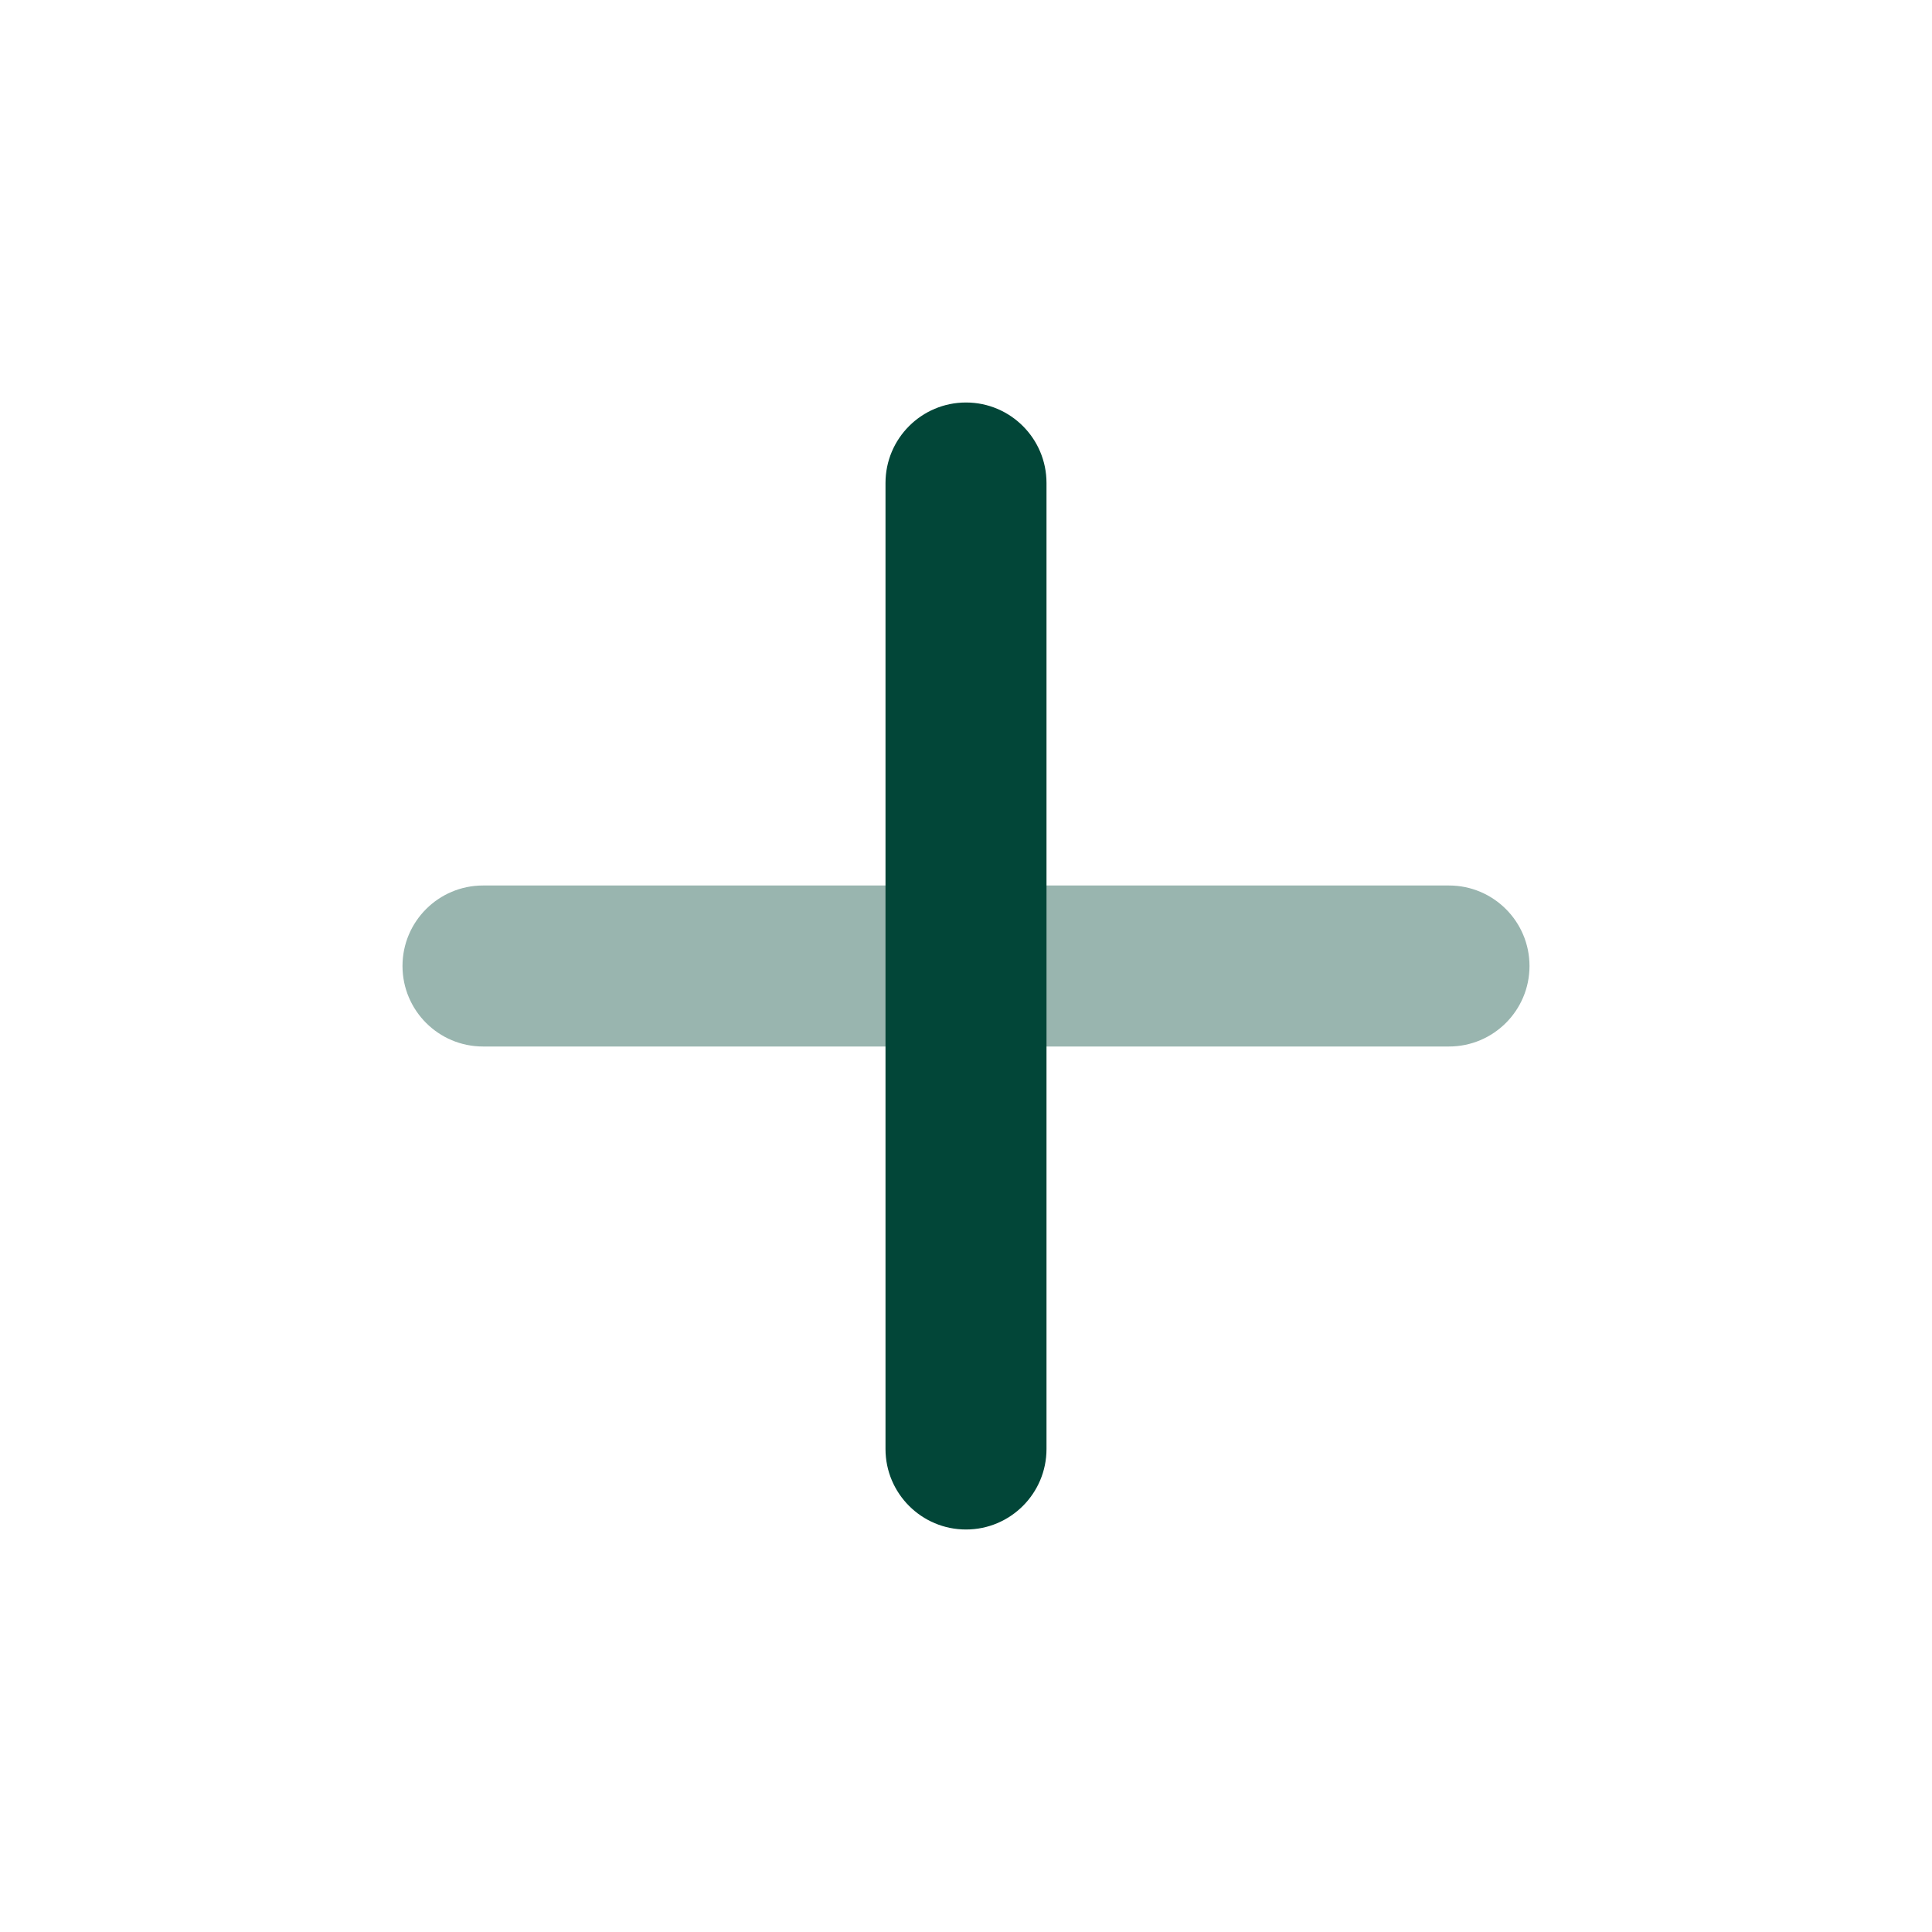 <svg width="15" height="15" viewBox="0 0 15 15" fill="none" xmlns="http://www.w3.org/2000/svg">
<path opacity="0.4" fill-rule="evenodd" clip-rule="evenodd" d="M3.125 7.5C3.125 7.155 3.405 6.875 3.75 6.875H11.25C11.595 6.875 11.875 7.155 11.875 7.5C11.875 7.845 11.595 8.125 11.25 8.125H3.75C3.405 8.125 3.125 7.845 3.125 7.5Z" fill="#024638"/>
<path fill-rule="evenodd" clip-rule="evenodd" d="M7.5 3.125C7.845 3.125 8.125 3.405 8.125 3.75V11.25C8.125 11.595 7.845 11.875 7.5 11.875C7.155 11.875 6.875 11.595 6.875 11.25V3.75C6.875 3.405 7.155 3.125 7.5 3.125Z" fill="#024638"/>
</svg>
